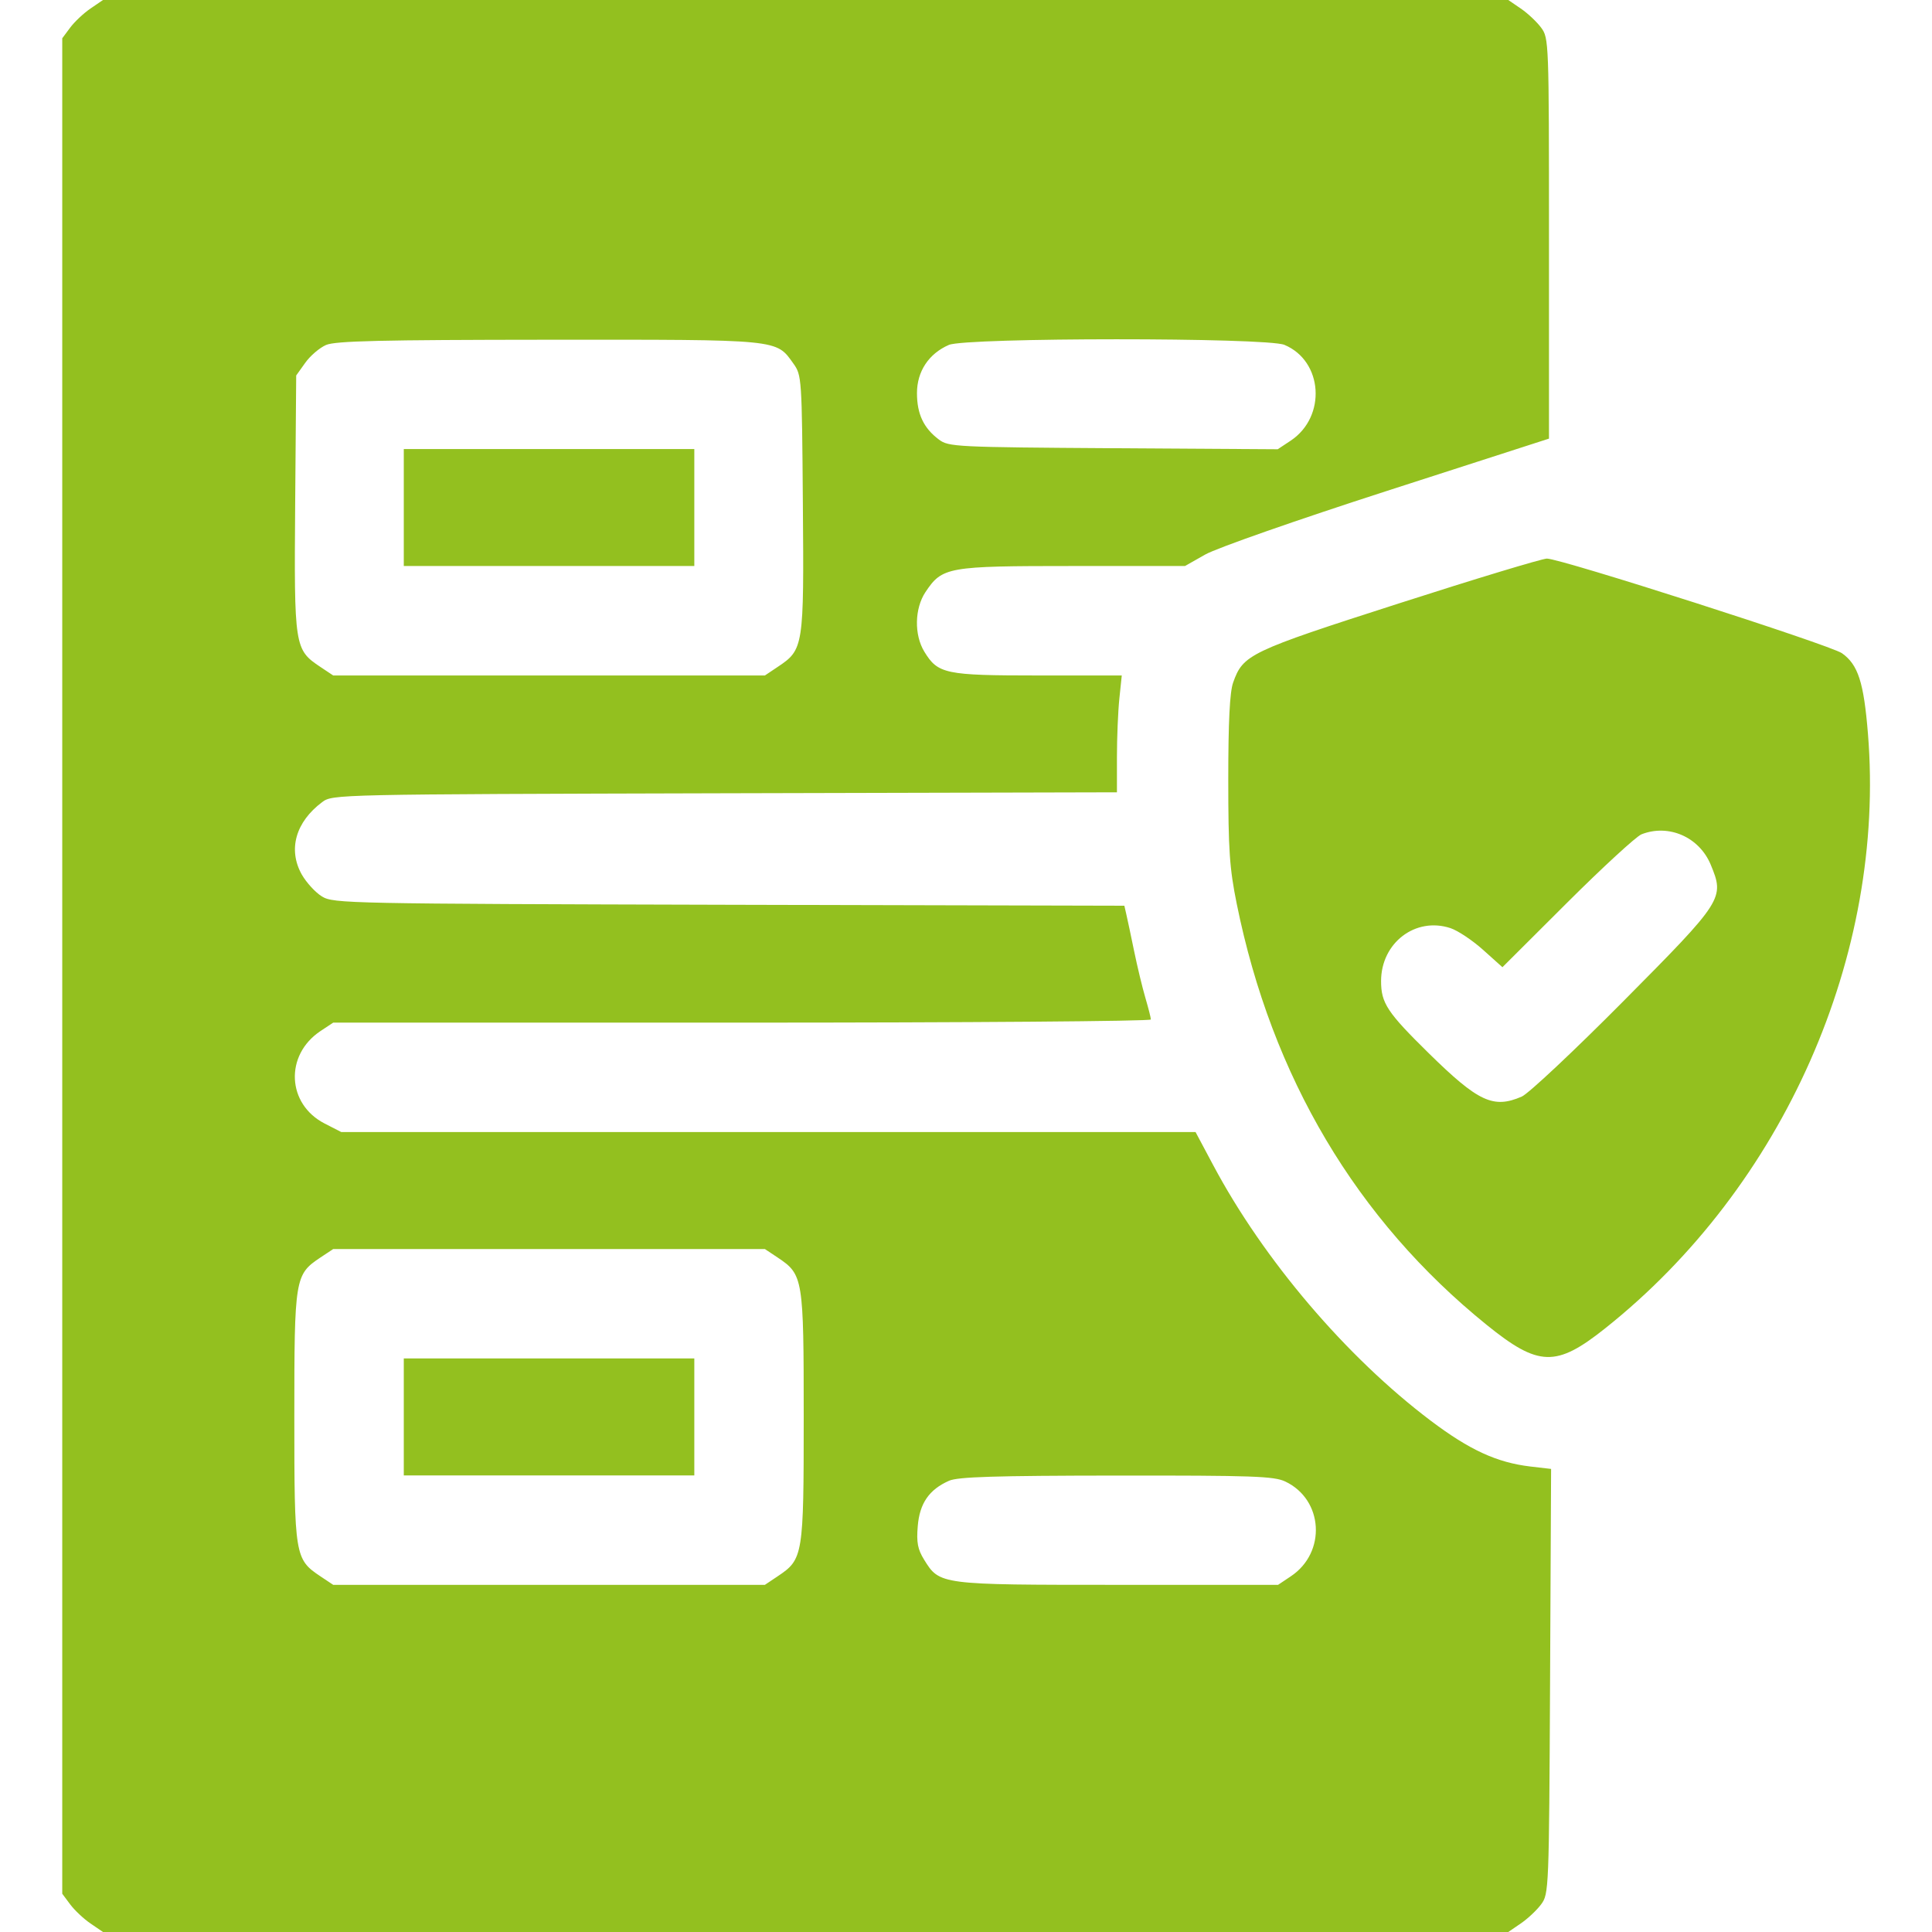 <?xml version="1.0" encoding="UTF-8"?> <svg xmlns="http://www.w3.org/2000/svg" width="32" height="32" viewBox="0 0 32 32" fill="none"><path fill-rule="evenodd" clip-rule="evenodd" d="M1.499 0.141C1.386 0.218 1.234 0.361 1.162 0.458L1.031 0.634V16V31.366L1.162 31.542C1.234 31.639 1.386 31.782 1.499 31.859L1.706 32H13.344H24.982L25.188 31.859C25.302 31.782 25.454 31.639 25.526 31.542C25.654 31.369 25.657 31.306 25.674 27.848L25.691 24.33L25.347 24.29C24.792 24.224 24.34 24.016 23.697 23.531C22.298 22.475 20.927 20.864 20.093 19.296L19.802 18.75H12.727H5.652L5.377 18.609C4.751 18.288 4.713 17.476 5.306 17.079L5.519 16.938H12.29C16.015 16.938 19.062 16.915 19.062 16.886C19.062 16.858 19.021 16.697 18.971 16.527C18.921 16.357 18.837 16.008 18.784 15.75C18.731 15.492 18.673 15.219 18.655 15.142L18.623 15.002L12.077 14.986C5.761 14.969 5.524 14.965 5.334 14.849C5.226 14.784 5.075 14.619 4.998 14.484C4.767 14.072 4.896 13.614 5.337 13.285C5.508 13.157 5.555 13.156 12.005 13.139L18.5 13.123V12.539C18.5 12.218 18.518 11.783 18.54 11.572L18.58 11.188H17.193C15.655 11.188 15.535 11.162 15.31 10.794C15.139 10.514 15.148 10.078 15.329 9.806C15.608 9.39 15.689 9.375 17.767 9.375L19.627 9.375L19.966 9.183C20.156 9.076 21.482 8.612 22.981 8.128L25.656 7.265V3.949C25.656 0.683 25.654 0.631 25.526 0.458C25.454 0.361 25.302 0.218 25.188 0.141L24.982 0H13.344H1.706L1.499 0.141ZM5.4 5.714C5.293 5.761 5.138 5.893 5.056 6.009L4.906 6.219L4.889 8.344C4.871 10.719 4.877 10.759 5.306 11.046L5.519 11.188H9.094H12.669L12.881 11.046C13.311 10.759 13.317 10.719 13.298 8.344C13.282 6.259 13.279 6.215 13.142 6.023C12.851 5.616 12.943 5.625 9.084 5.627C6.294 5.629 5.555 5.647 5.4 5.714ZM15.716 5.713C15.382 5.858 15.188 6.153 15.188 6.511C15.188 6.857 15.298 7.091 15.552 7.281C15.712 7.401 15.831 7.407 18.441 7.424L21.163 7.441L21.379 7.298C21.974 6.9 21.913 5.979 21.274 5.712C20.978 5.588 16 5.589 15.716 5.713ZM6.688 8.406V9.375H9.094H11.5V8.406V7.438H9.094H6.688V8.406ZM23.168 9.995C20.691 10.791 20.589 10.84 20.424 11.307C20.369 11.462 20.344 11.954 20.344 12.906C20.344 14.081 20.365 14.381 20.484 14.969C21.065 17.838 22.468 20.201 24.625 21.945C25.484 22.639 25.774 22.648 26.586 22.002C29.542 19.653 31.237 15.817 30.939 12.151C30.87 11.301 30.776 11.008 30.508 10.819C30.314 10.683 25.843 9.249 25.621 9.252C25.537 9.254 24.433 9.588 23.168 9.995ZM27.188 13.819C27.102 13.853 26.548 14.362 25.958 14.95L24.885 16.02L24.565 15.733C24.389 15.575 24.146 15.413 24.025 15.373C23.445 15.181 22.875 15.616 22.875 16.25C22.875 16.615 22.976 16.768 23.667 17.447C24.486 18.251 24.734 18.367 25.205 18.163C25.316 18.115 26.072 17.405 26.886 16.585C28.547 14.911 28.566 14.88 28.335 14.322C28.145 13.864 27.639 13.642 27.188 13.819ZM5.306 20.829C4.884 21.111 4.875 21.167 4.875 23.469C4.875 25.77 4.884 25.826 5.306 26.108L5.519 26.25H9.094H12.669L12.881 26.108C13.303 25.826 13.312 25.77 13.312 23.469C13.312 21.167 13.303 21.111 12.881 20.829L12.669 20.688H9.094H5.519L5.306 20.829ZM6.688 23.469V24.438H9.094H11.5V23.469V22.5H9.094H6.688V23.469ZM15.719 24.526C15.389 24.672 15.232 24.9 15.201 25.277C15.178 25.549 15.2 25.661 15.306 25.833C15.564 26.25 15.563 26.25 18.516 26.25H21.169L21.381 26.108C21.972 25.713 21.92 24.839 21.289 24.539C21.102 24.45 20.749 24.438 18.491 24.44C16.477 24.442 15.865 24.461 15.719 24.526Z" fill="#93C01F"></path></svg> 
